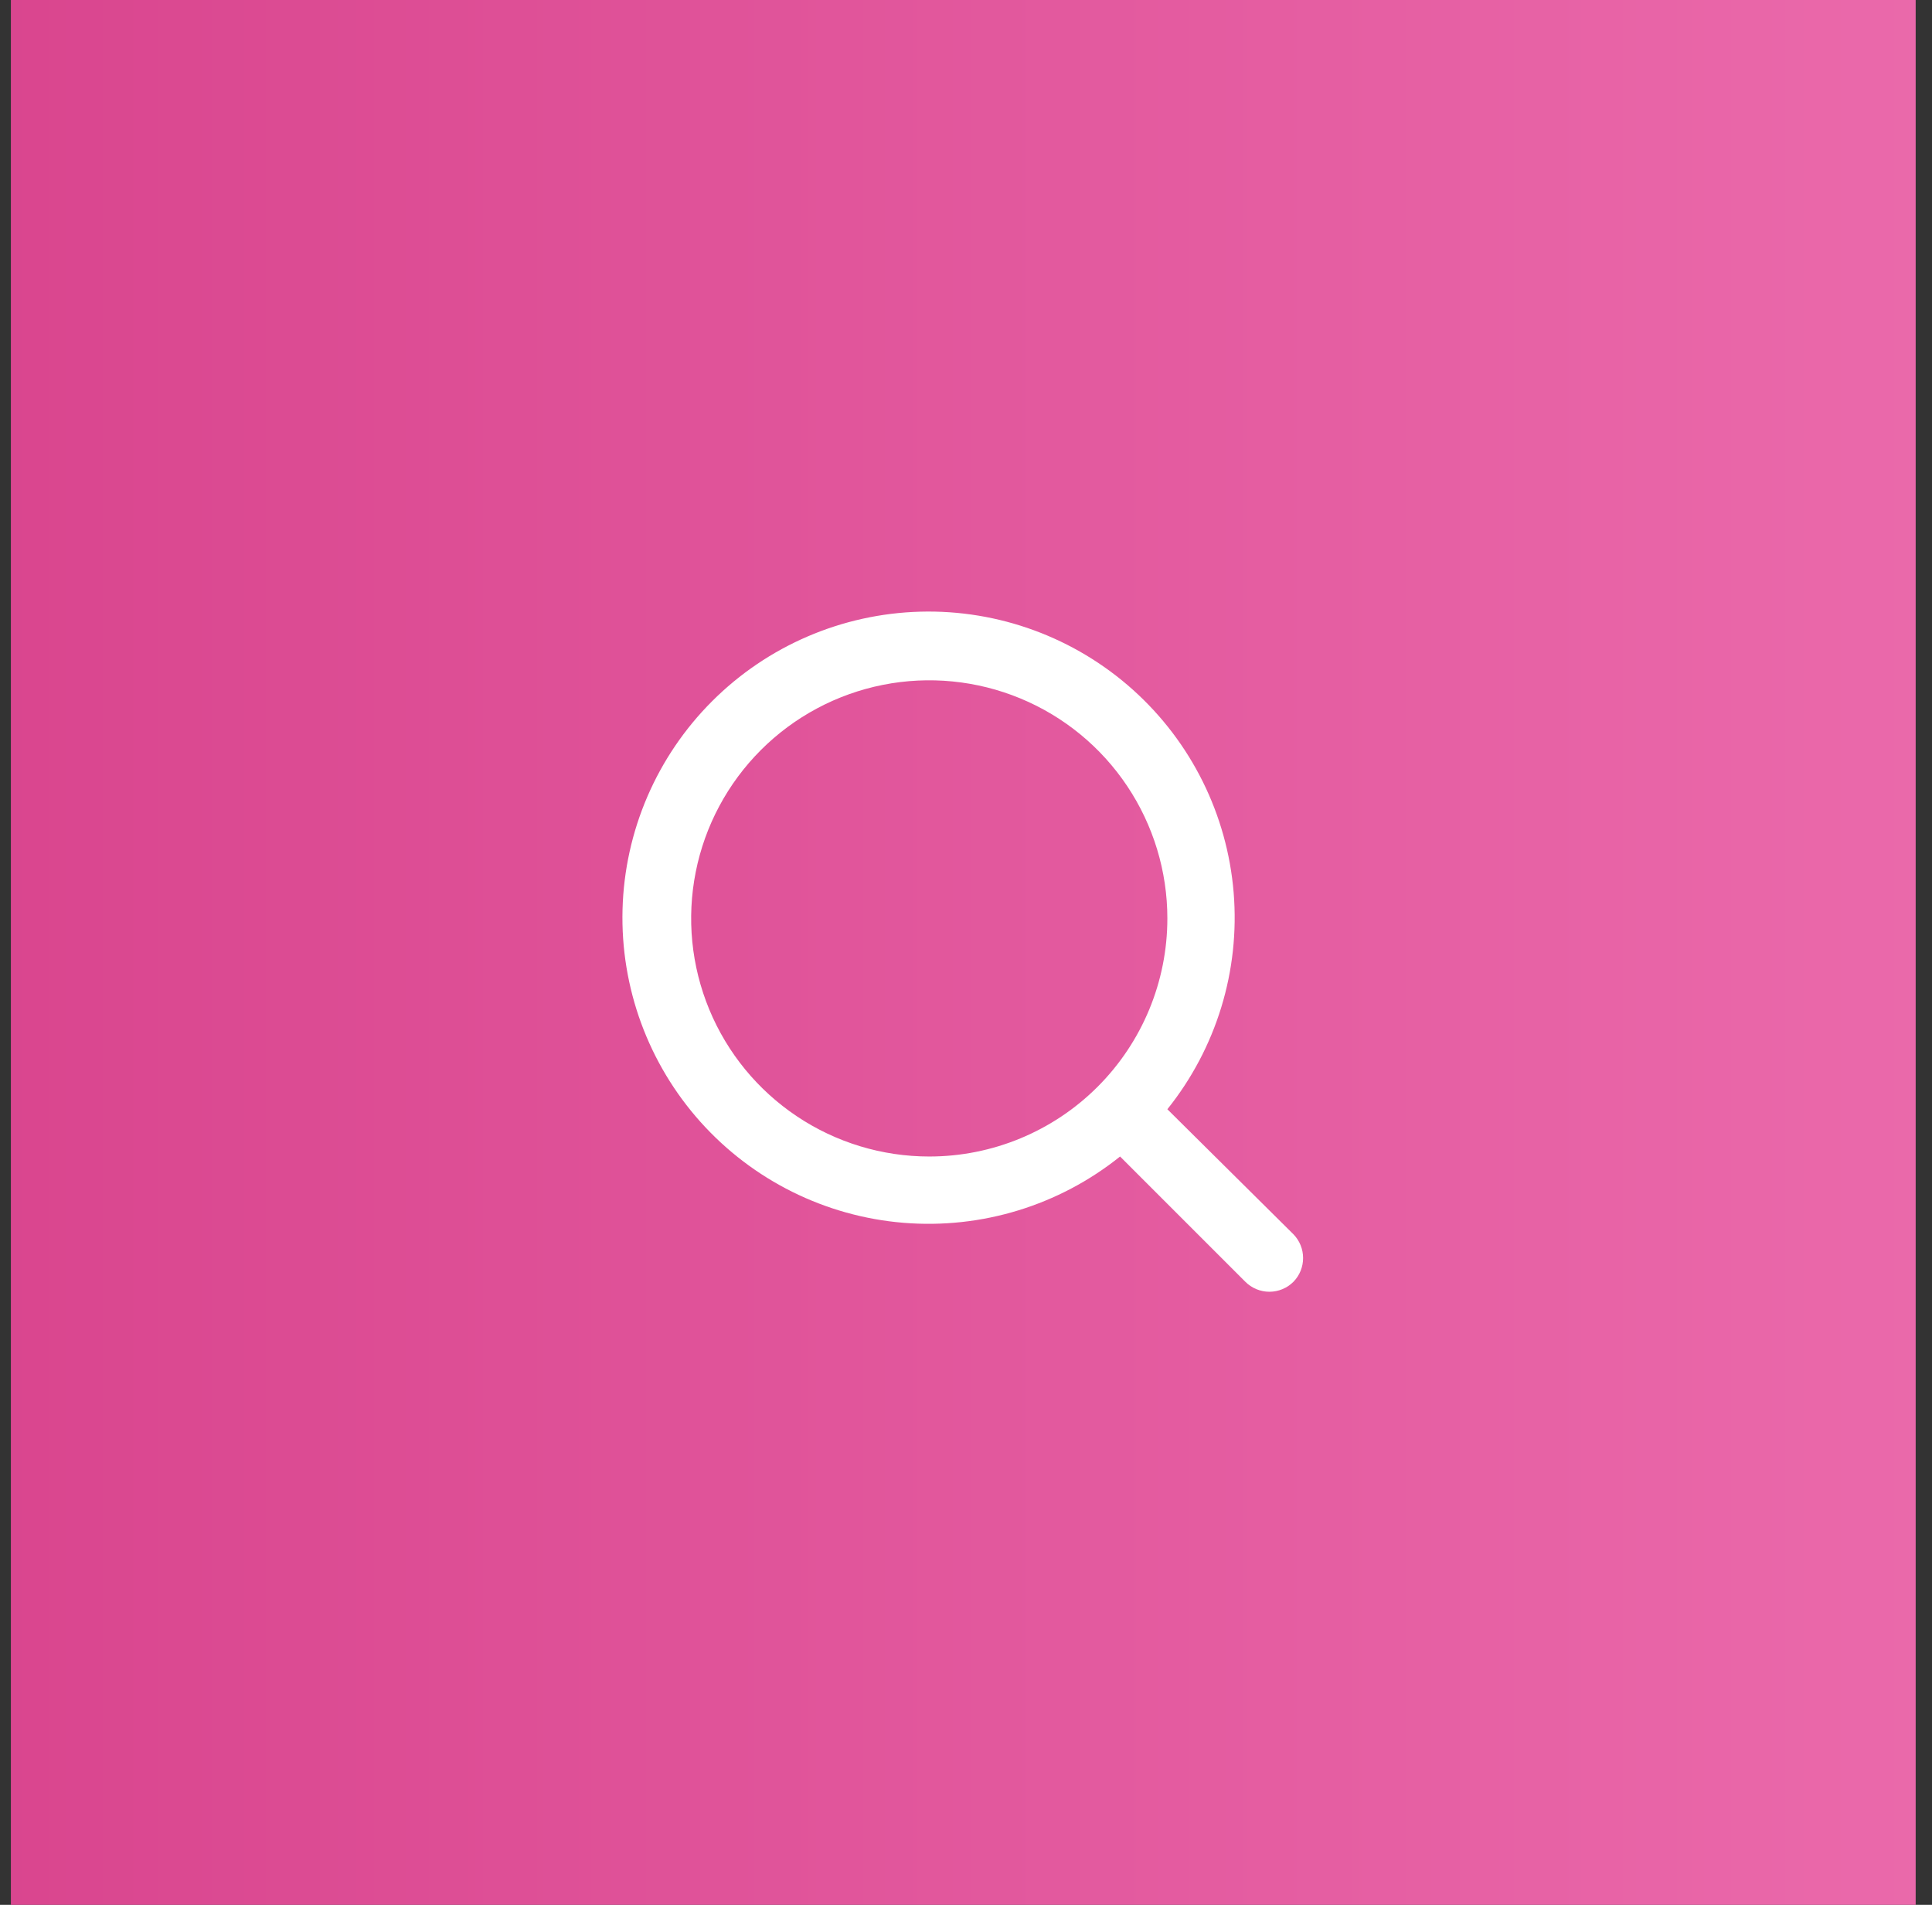 <svg xmlns="http://www.w3.org/2000/svg" width="71" height="70" viewBox="0 0 71 70" fill="none"><rect x="0" y="0" width="71" height="70" fill="#333333" stroke="none"/><rect width="70" height="70" transform="translate(0.4)" fill="url(#paint0_linear_15700_47411)" fill-opacity="0.9"></rect><path d="M47.537 45.362L42.9 40.763C44.7 38.518 45.572 35.669 45.336 32.802C45.1 29.934 43.774 27.266 41.632 25.346C39.489 23.426 36.692 22.399 33.816 22.478C30.94 22.557 28.203 23.735 26.169 25.769C24.134 27.803 22.956 30.54 22.878 33.416C22.799 36.292 23.825 39.089 25.745 41.232C27.666 43.375 30.334 44.7 33.201 44.936C36.069 45.172 38.918 44.3 41.162 42.5L45.762 47.1C45.878 47.217 46.017 47.31 46.169 47.374C46.321 47.437 46.485 47.47 46.65 47.47C46.815 47.47 46.978 47.437 47.13 47.374C47.283 47.31 47.421 47.217 47.537 47.1C47.763 46.867 47.888 46.555 47.888 46.231C47.888 45.907 47.763 45.596 47.537 45.362ZM34.15 42.5C32.419 42.5 30.727 41.987 29.288 41.025C27.849 40.064 26.728 38.697 26.066 37.099C25.403 35.5 25.23 33.74 25.568 32.043C25.905 30.346 26.739 28.787 27.962 27.563C29.186 26.339 30.745 25.506 32.443 25.168C34.14 24.831 35.899 25.004 37.498 25.666C39.097 26.328 40.464 27.45 41.425 28.889C42.386 30.328 42.9 32.019 42.9 33.75C42.9 36.071 41.978 38.296 40.337 39.937C38.696 41.578 36.47 42.5 34.15 42.5Z" fill="white"></path><defs><linearGradient id="paint0_linear_15700_47411" x1="-1.91702e-08" y1="34.921" x2="70" y2="34.921" gradientUnits="userSpaceOnUse"><stop stop-color="#EC4899"></stop><stop offset="1" stop-color="#FF6FB8"></stop></linearGradient></defs></svg>